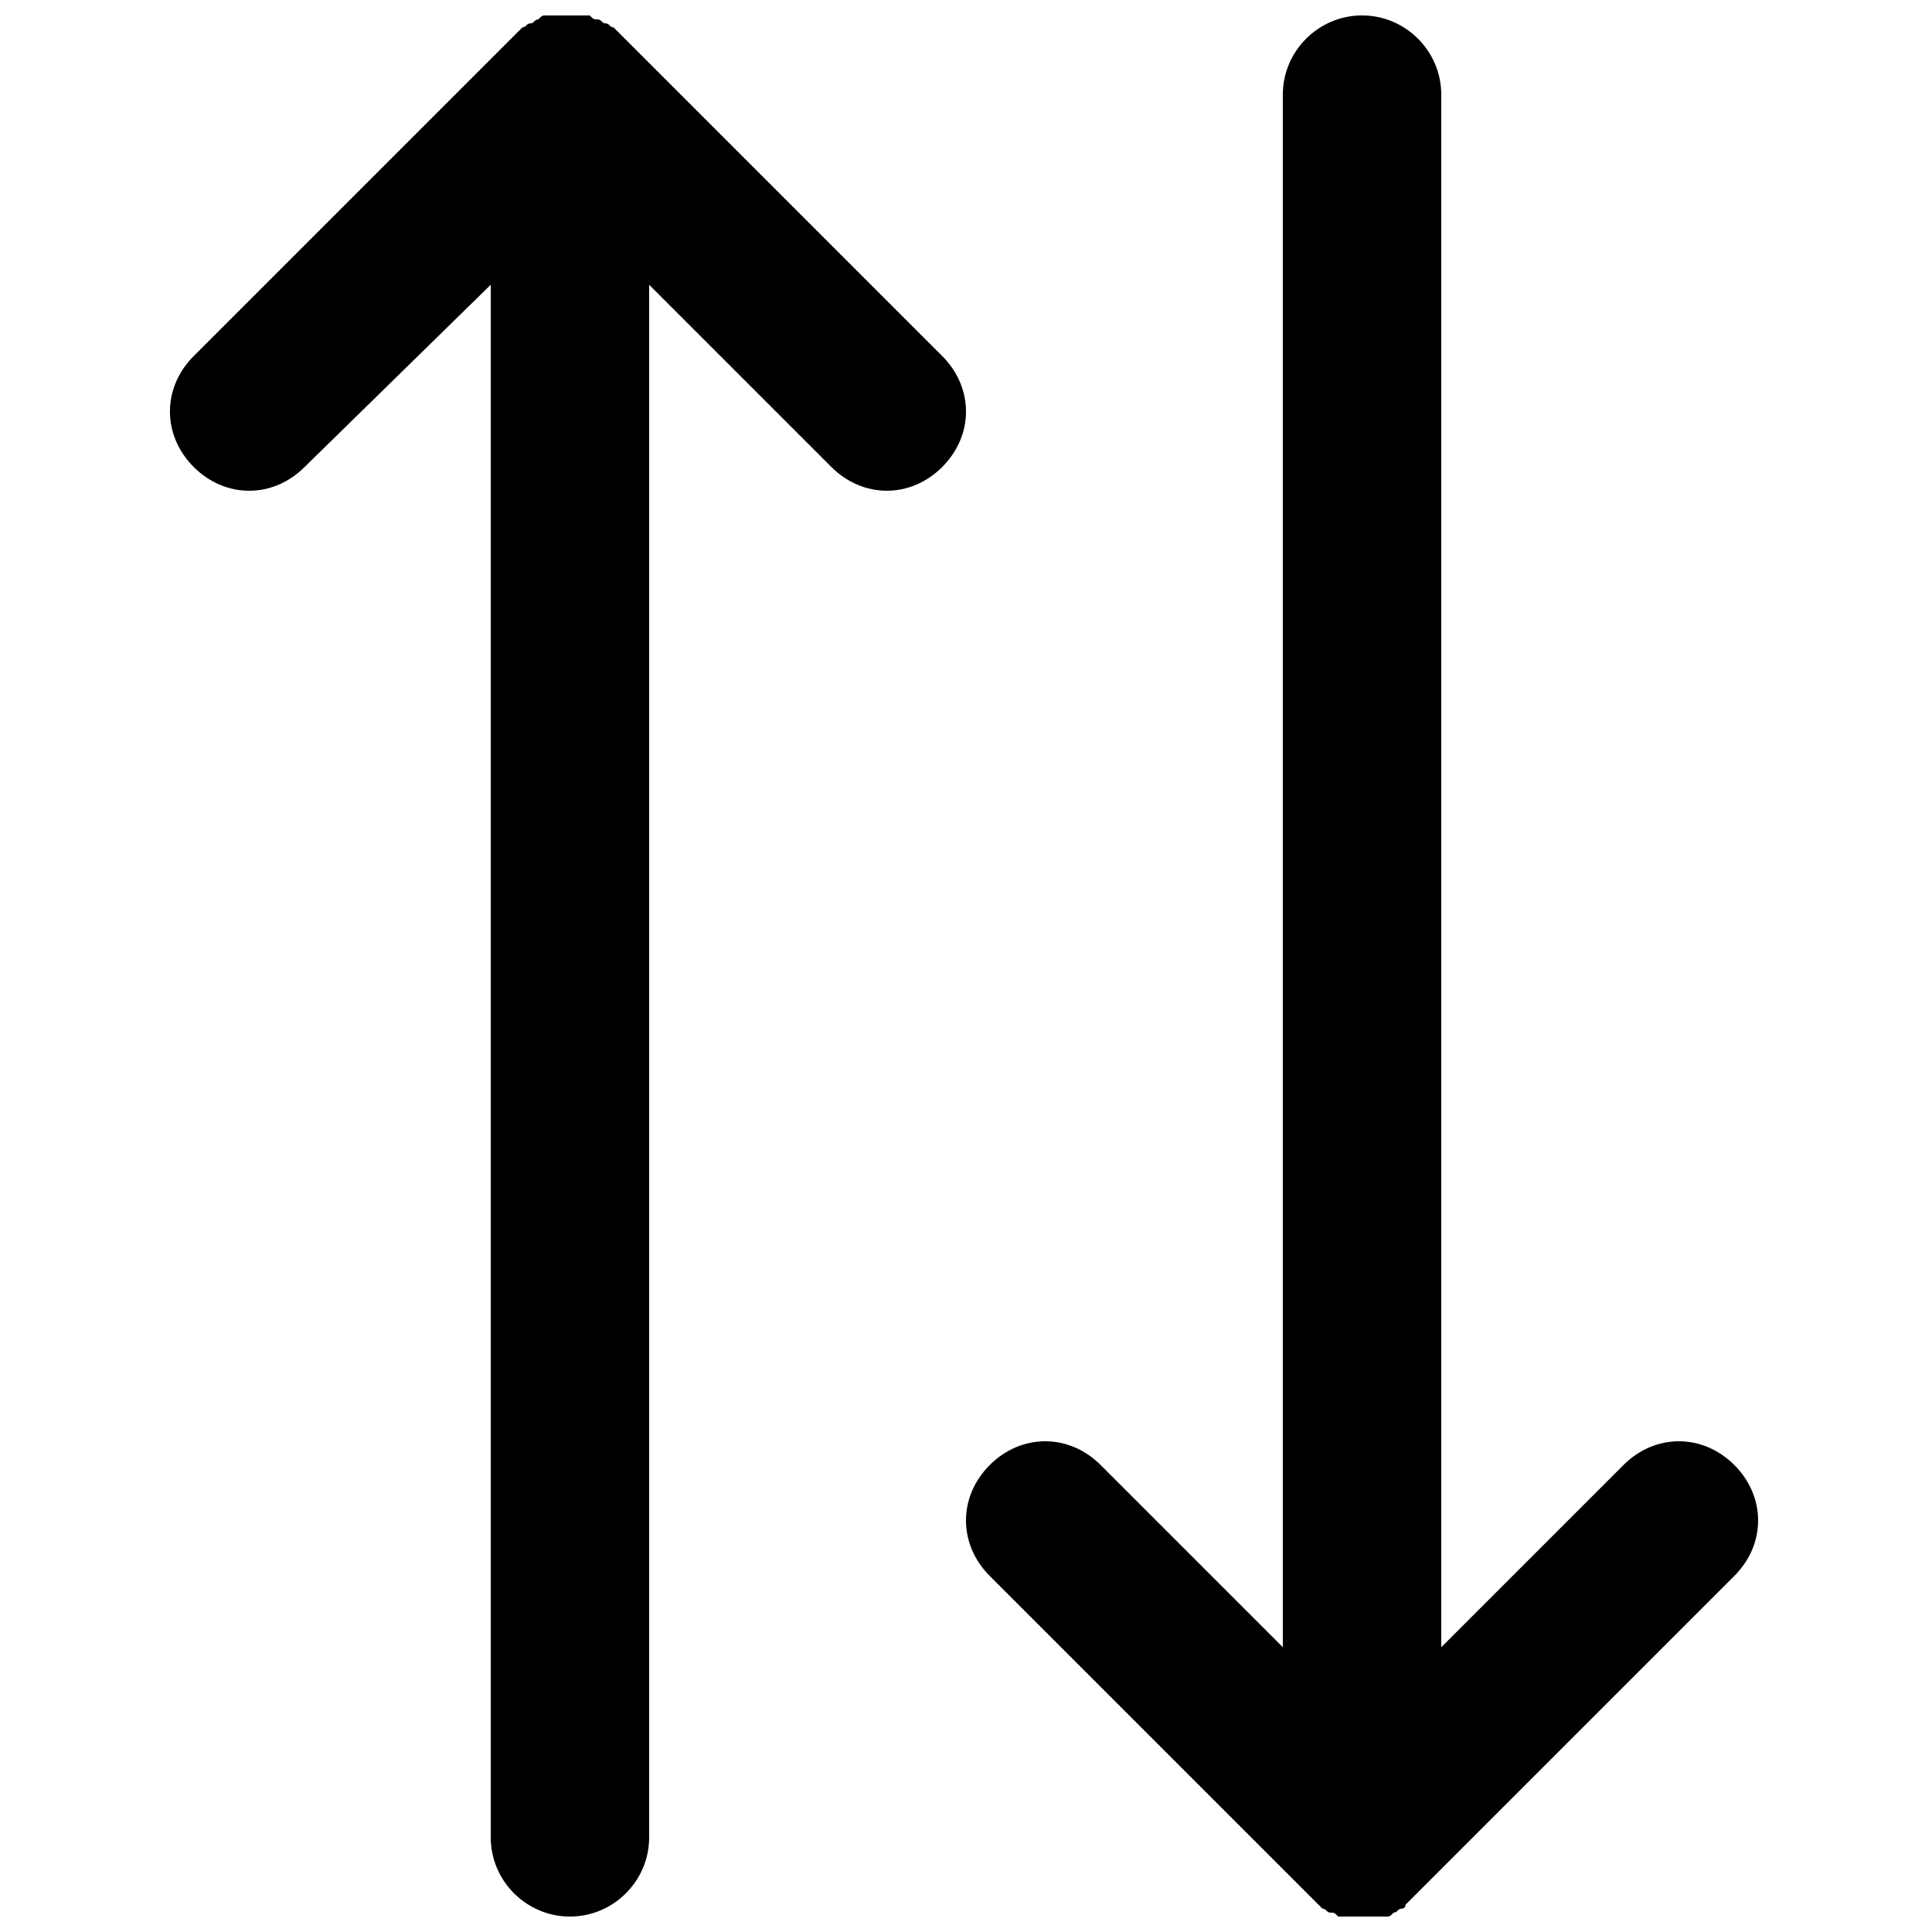 <?xml version="1.0" encoding="UTF-8"?>
<!-- Uploaded to: ICON Repo, www.svgrepo.com, Generator: ICON Repo Mixer Tools -->
<svg width="800px" height="800px" version="1.1" viewBox="144 144 512 512" xmlns="http://www.w3.org/2000/svg">
 <defs>
  <clipPath id="b">
   <path d="m399 148.09h211v503.81h-211z"/>
  </clipPath>
  <clipPath id="a">
   <path d="m189 148.09h211v503.81h-211z"/>
  </clipPath>
 </defs>
 <g>
  <g clip-path="url(#b)">
   <path d="m603.62 532.25c-8.398-8.398-20.992-8.398-29.391 0l-48.281 48.281v-411.45c0-11.547-9.445-20.992-20.992-20.992s-20.992 9.445-20.992 20.992v411.45l-48.281-48.281c-8.398-8.398-20.992-8.398-29.391 0-8.398 8.398-8.398 20.992 0 29.391l88.168 88.168c1.051 0 1.051 1.051 2.098 1.051 1.051 0 1.051 0 2.098 1.051 1.051 0 1.051 0 2.098 1.051h4.199 4.199c1.051 0 1.051 0 2.098-1.051 1.051 0 1.051 0 2.098-1.051 1.051 0 1.051-1.051 2.098-1.051 0 0 1.051 0 1.051-1.051l87.117-87.117c8.406-8.398 8.406-20.996 0.008-29.391z"/>
  </g>
  <g clip-path="url(#a)">
   <path d="m393.7 238.36-83.969-83.969c-1.051-1.051-2.098-2.098-3.148-3.148-1.051 0-1.051-1.051-2.098-1.051-1.051 0-1.051-1.051-2.098-1.051-1.051 0-1.051 0-2.098-1.051h-2.098c-2.106 0.004-4.203 0.004-7.352 0.004h-2.098c-1.051 0-1.051 0-2.098 1.051-1.051 0-1.051 1.051-2.098 1.051-1.051 0-1.051 1.051-2.098 1.051-1.051 1.051-2.098 2.098-3.148 3.148l-83.969 83.969c-8.398 8.398-8.398 20.992 0 29.391 8.398 8.398 20.992 8.398 29.391 0l49.324-48.289v411.45c0 11.547 9.445 20.992 20.992 20.992 11.547 0 20.992-9.445 20.992-20.992v-411.45l48.281 48.281c4.199 4.199 9.445 6.301 14.695 6.301 5.246 0 10.496-2.098 14.695-6.297 8.395-8.398 8.395-20.992-0.004-29.391z"/>
  </g>
 </g>
</svg>